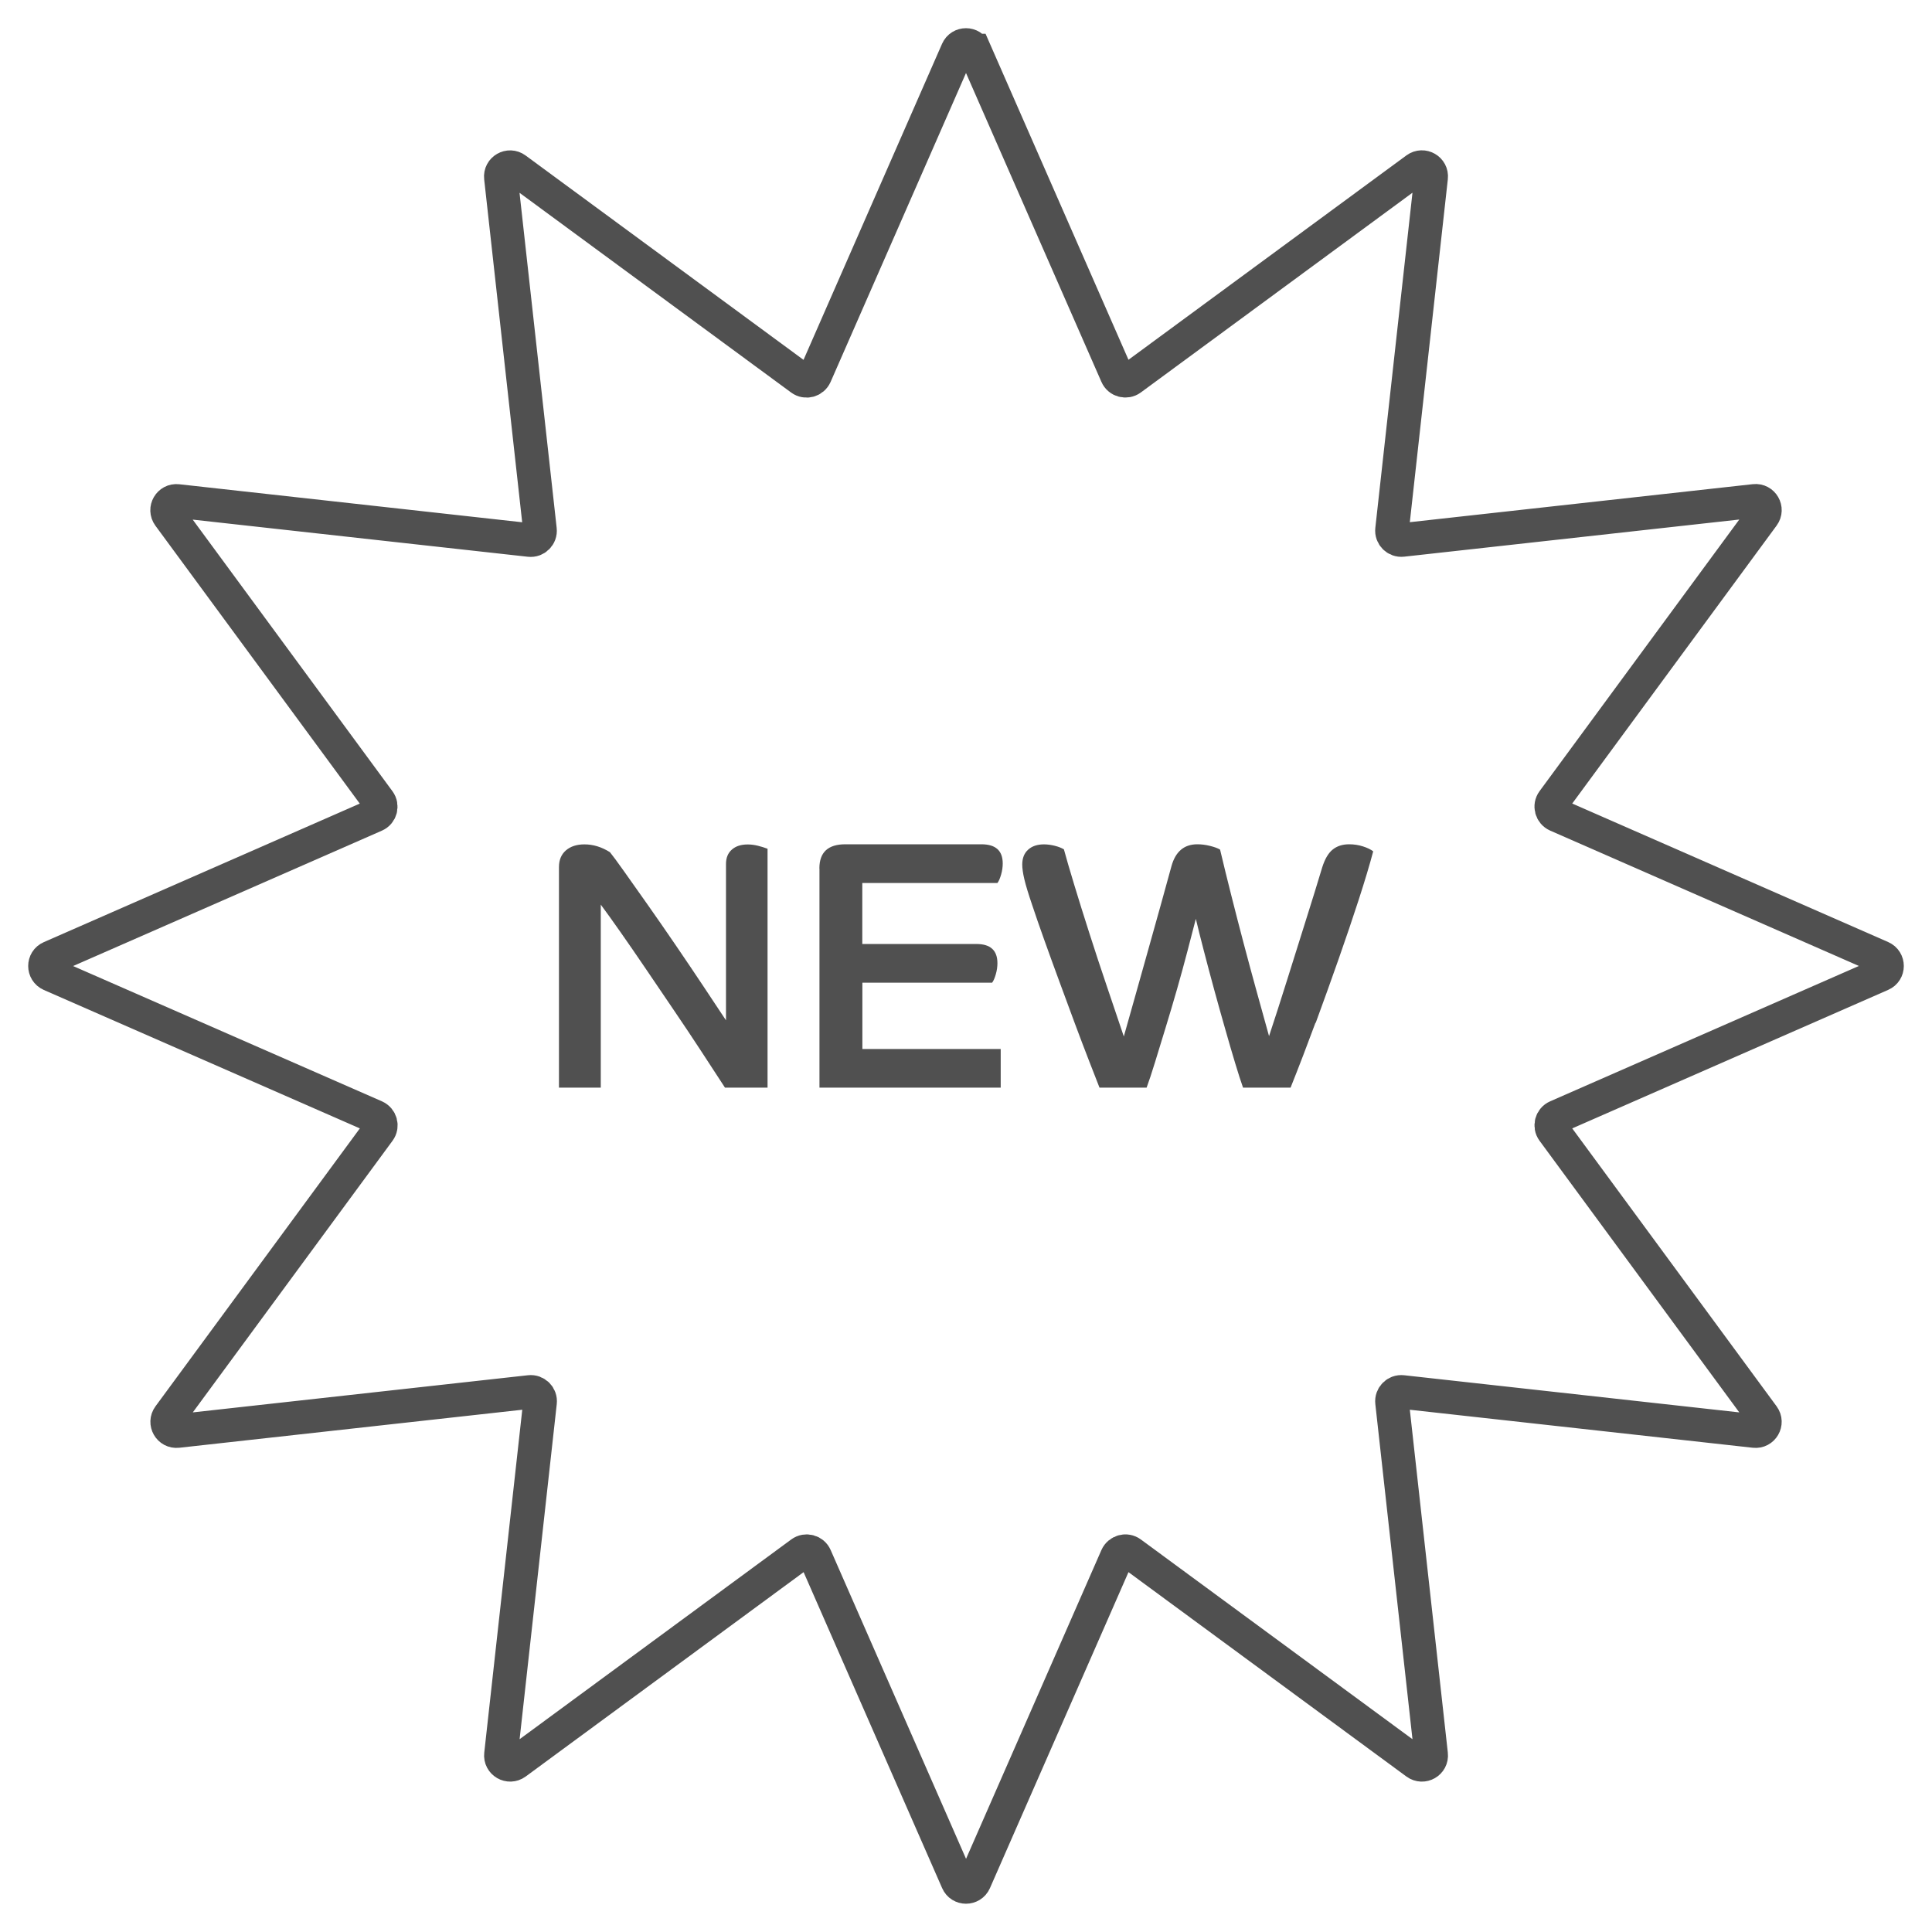 <?xml version="1.0" encoding="UTF-8"?>
<svg id="Warstwa_1" xmlns="http://www.w3.org/2000/svg" version="1.1" viewBox="0 0 229.61 229.61">
  <!-- Generator: Adobe Illustrator 29.6.1, SVG Export Plug-In . SVG Version: 2.1.1 Build 9)  -->
  <defs>
    <style>
      .st0 {
        fill: #505050;
      }

      .st1 {
        fill: none;
        stroke: #505050;
        stroke-miterlimit: 10;
        stroke-width: 4px;
      }
    </style>
  </defs>
  <path class="st1" d="M115.82,6.01l16.91,38.57c.28.65,1.1.87,1.67.45l33.93-24.95c.78-.57,1.86.06,1.75,1.01l-4.64,41.86c-.08.7.52,1.3,1.22,1.22l41.86-4.64c.96-.11,1.58.98,1.01,1.75l-24.95,33.93c-.42.57-.2,1.38.45,1.67l38.57,16.91c.88.39.88,1.64,0,2.02l-38.57,16.91c-.65.28-.87,1.1-.45,1.67l24.95,33.93c.57.78-.06,1.86-1.01,1.75l-41.86-4.64c-.7-.08-1.3.52-1.22,1.22l4.64,41.86c.11.96-.98,1.58-1.75,1.01l-33.93-24.95c-.57-.42-1.38-.2-1.67.45l-16.91,38.57c-.39.88-1.64.88-2.02,0l-16.91-38.57c-.28-.65-1.1-.87-1.67-.45l-33.93,24.95c-.78.57-1.86-.06-1.75-1.01l4.64-41.86c.08-.7-.52-1.3-1.22-1.22l-41.86,4.64c-.96.11-1.58-.98-1.01-1.75l24.95-33.93c.42-.57.2-1.38-.45-1.67L6.01,115.82c-.88-.39-.88-1.64,0-2.02l38.57-16.91c.65-.28.87-1.1.45-1.67l-24.95-33.93c-.57-.78.06-1.86,1.01-1.75l41.86,4.64c.7.08,1.3-.52,1.22-1.22l-4.64-41.86c-.11-.96.98-1.58,1.75-1.01l33.93,24.95c.57.42,1.38.2,1.67-.45L113.79,6.01c.39-.88,1.64-.88,2.02,0Z"/>
  <g>
    <path class="st0" d="M91.22,129.26h-5.06c-.87-1.35-1.83-2.82-2.87-4.4-1.04-1.59-2.12-3.21-3.25-4.87-1.12-1.66-2.22-3.27-3.29-4.85-1.07-1.57-2.06-3.02-2.99-4.34-.93-1.32-1.71-2.42-2.36-3.29v21.75h-4.97v-26.21c0-.84.27-1.5.82-1.98s1.29-.72,2.21-.72c1.04,0,2.05.31,3.03.93.34.42.91,1.19,1.71,2.32.8,1.12,1.73,2.44,2.8,3.96,1.07,1.52,2.17,3.11,3.31,4.78,1.14,1.67,2.23,3.29,3.27,4.85,1.04,1.56,1.94,2.92,2.7,4.07v-18.58c0-.73.23-1.3.7-1.71.46-.41,1.09-.61,1.88-.61.39,0,.79.05,1.2.15.41.1.79.22,1.16.36v28.4Z"/>
    <path class="st0" d="M97.38,103.21c0-1.91,1.02-2.87,3.08-2.87h16.18c1.69,0,2.53.76,2.53,2.28,0,.42-.06.86-.19,1.31-.13.45-.27.79-.44,1.01h-16.06v7.25h13.57c1.66,0,2.49.76,2.49,2.28,0,.42-.06.86-.19,1.31-.13.45-.27.79-.44,1.01h-15.42v7.88h16.44v4.59h-21.54v-26.04Z"/>
    <path class="st0" d="M156.33,121.57c-.96,2.6-1.94,5.16-2.95,7.69h-5.65c-.25-.7-.56-1.66-.93-2.89-.37-1.22-.77-2.59-1.2-4.11-.44-1.52-.87-3.08-1.31-4.68-.44-1.6-.84-3.13-1.22-4.59-.38-1.46-.7-2.73-.95-3.79-.28,1.1-.61,2.37-.99,3.81-.38,1.45-.79,2.96-1.24,4.53-.45,1.57-.91,3.11-1.37,4.62s-.88,2.87-1.26,4.11c-.38,1.24-.71,2.23-.99,2.99h-5.6c-.31-.79-.72-1.85-1.24-3.18-.52-1.33-1.08-2.82-1.69-4.45-.6-1.63-1.22-3.3-1.85-5.01-.63-1.71-1.23-3.36-1.79-4.93-.56-1.57-1.04-2.95-1.43-4.13-.45-1.32-.76-2.34-.93-3.06-.17-.72-.25-1.3-.25-1.75,0-.76.23-1.35.7-1.77.46-.42,1.09-.63,1.88-.63.42,0,.85.06,1.29.17s.79.25,1.08.42c.28,1.04.69,2.44,1.22,4.19.53,1.76,1.14,3.69,1.81,5.79s1.37,4.22,2.09,6.34c.72,2.12,1.38,4.09,2,5.92.37-1.29.79-2.82,1.29-4.57s1-3.58,1.54-5.48c.53-1.9,1.05-3.73,1.54-5.5.49-1.77.92-3.33,1.29-4.68.48-1.74,1.5-2.61,3.08-2.61.48,0,.98.06,1.5.19.52.13.92.27,1.2.44.39,1.66.83,3.44,1.31,5.35.48,1.91.98,3.85,1.5,5.82.52,1.97,1.04,3.89,1.56,5.77s1,3.62,1.45,5.23c.67-2.02,1.38-4.23,2.13-6.62s1.49-4.75,2.23-7.1c.74-2.35,1.4-4.46,1.96-6.34.31-.98.72-1.69,1.24-2.11.52-.42,1.17-.63,1.96-.63.56,0,1.11.08,1.64.25.53.17.94.37,1.22.59-.45,1.69-1.03,3.61-1.73,5.77-.7,2.16-1.49,4.49-2.36,6.97-.87,2.49-1.79,5.03-2.74,7.63Z"/>
  </g>
</svg>